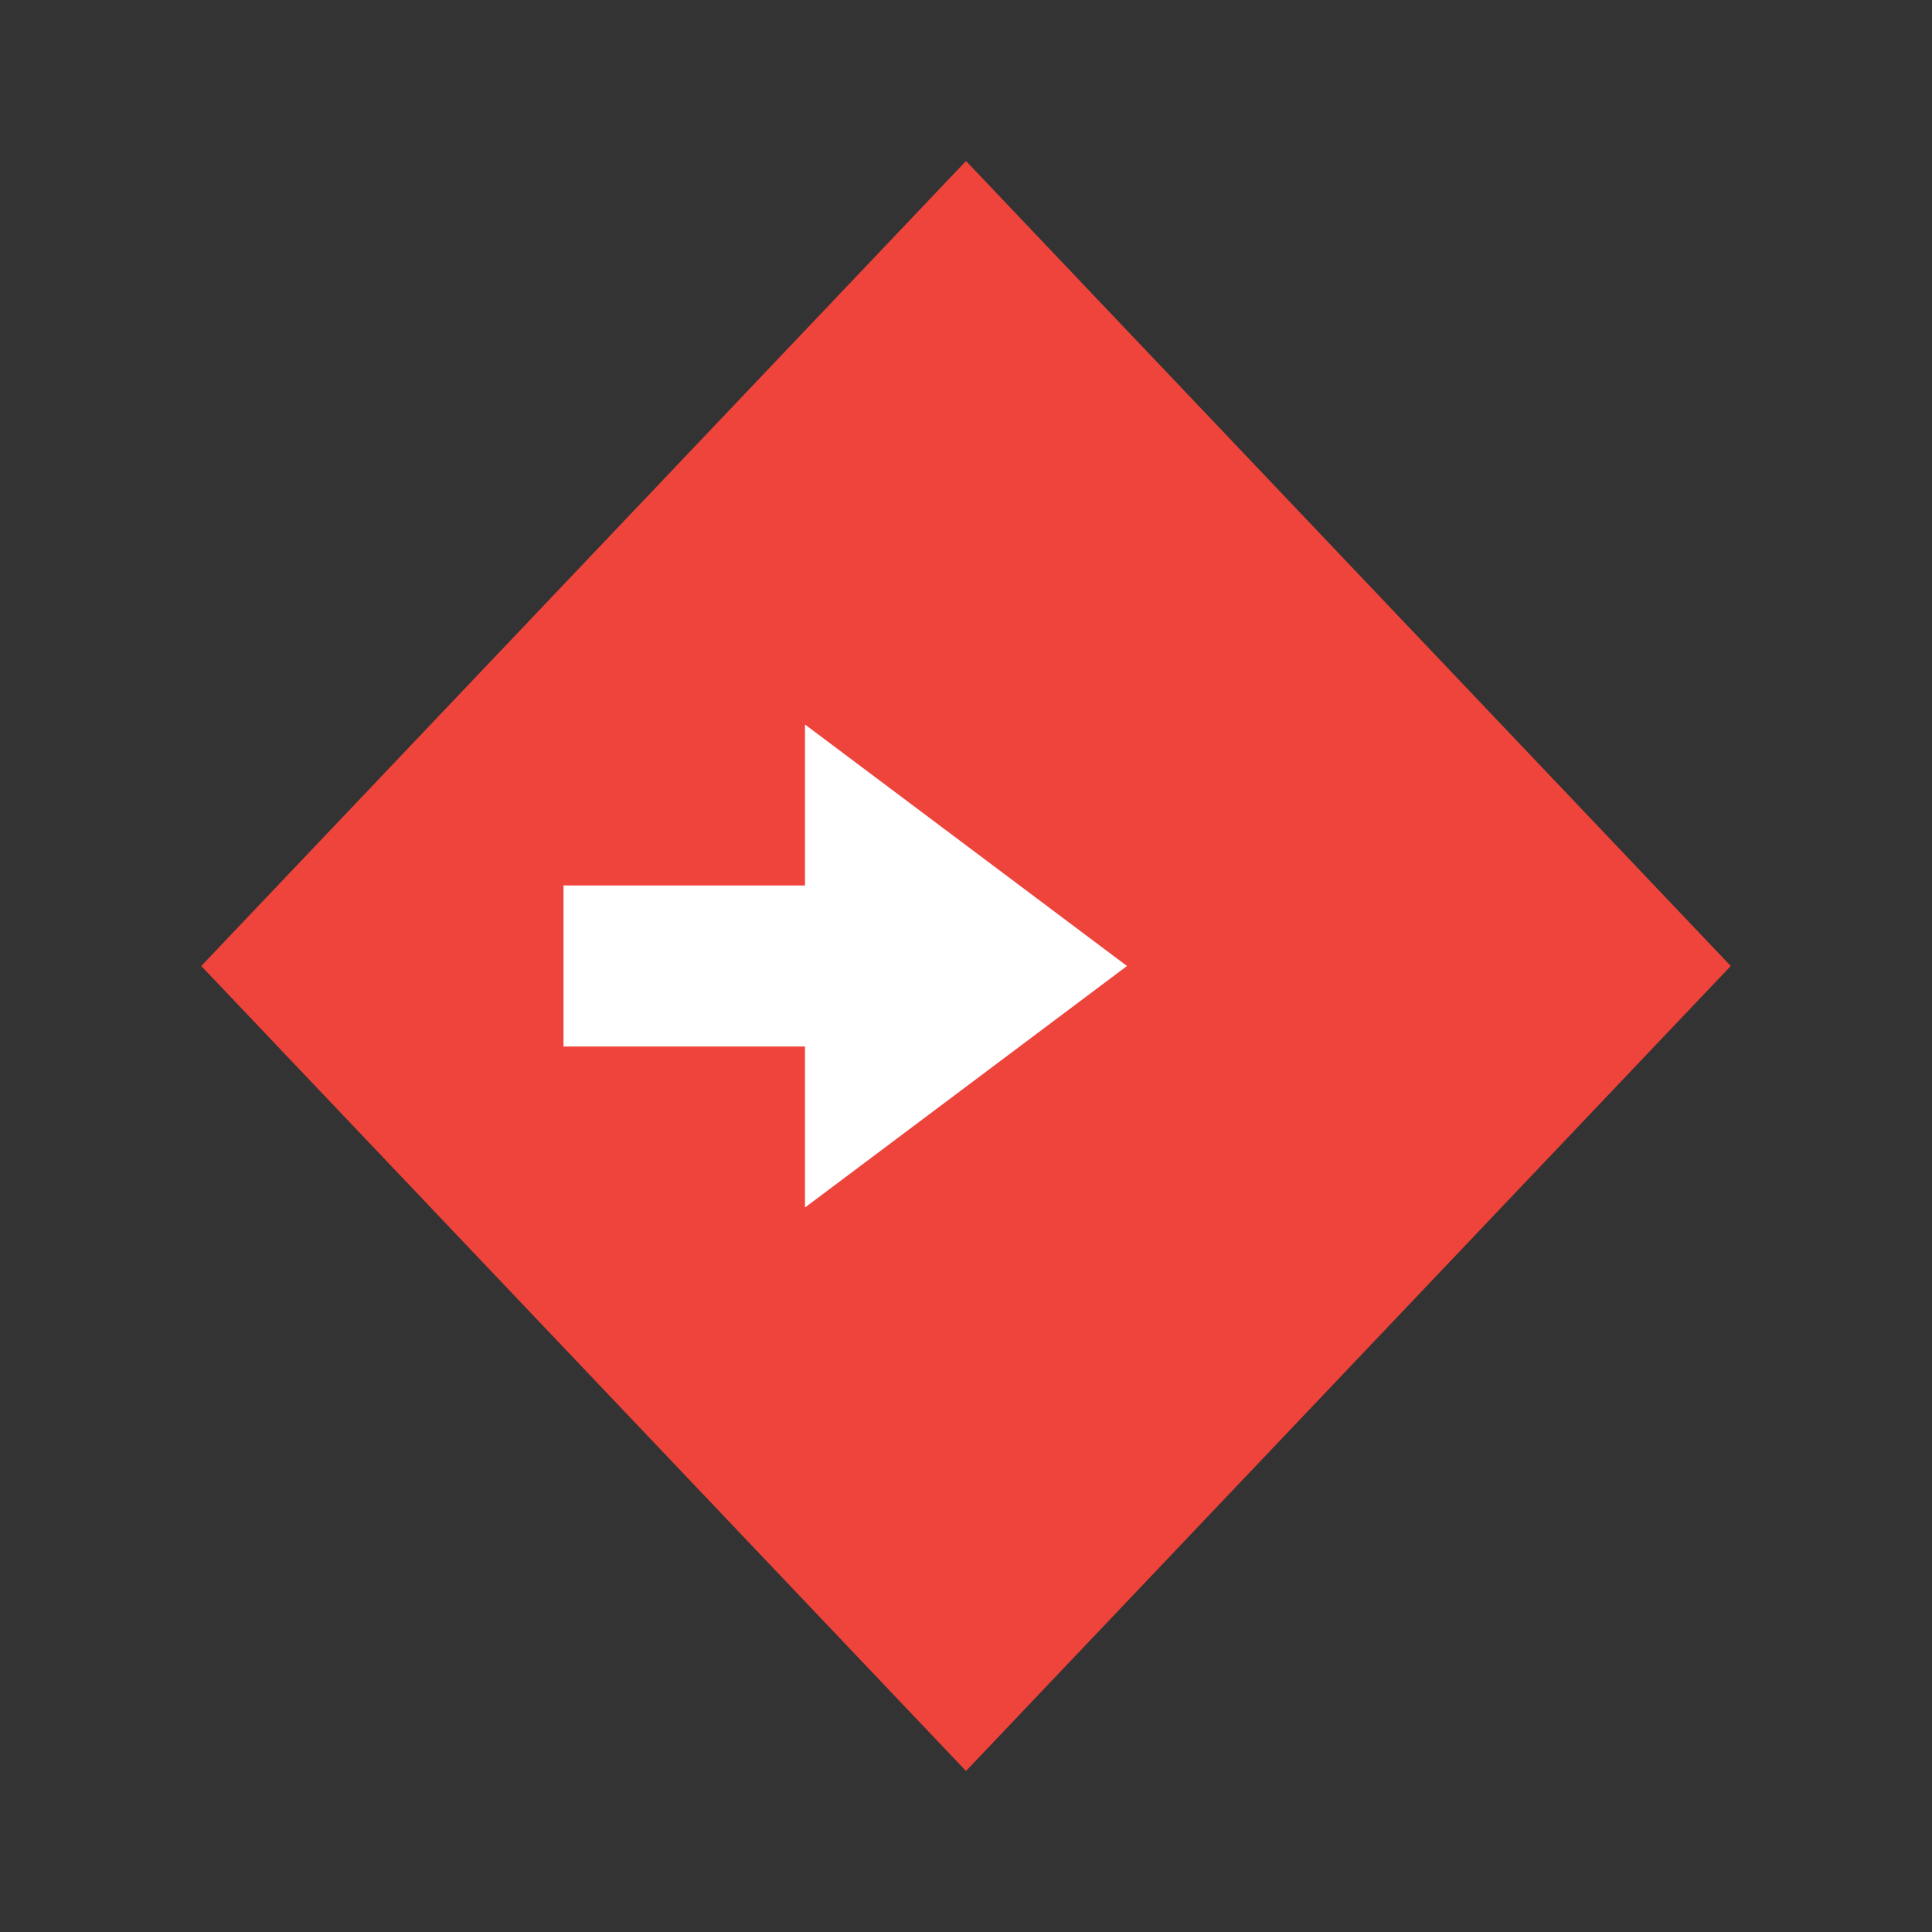 <svg xmlns="http://www.w3.org/2000/svg" viewBox="0 0 24 24" fill="none">
  <rect x="0" y="0" width="24" height="24" fill="#333333" stroke="none"/>
  <path d="M12 2L21.5 12L12 22L2.5 12L12 2Z" fill="#EF443B"/>
  <path d="M10 15V13H7V11H10V9L14 12L10 15Z" fill="white"/>
</svg>